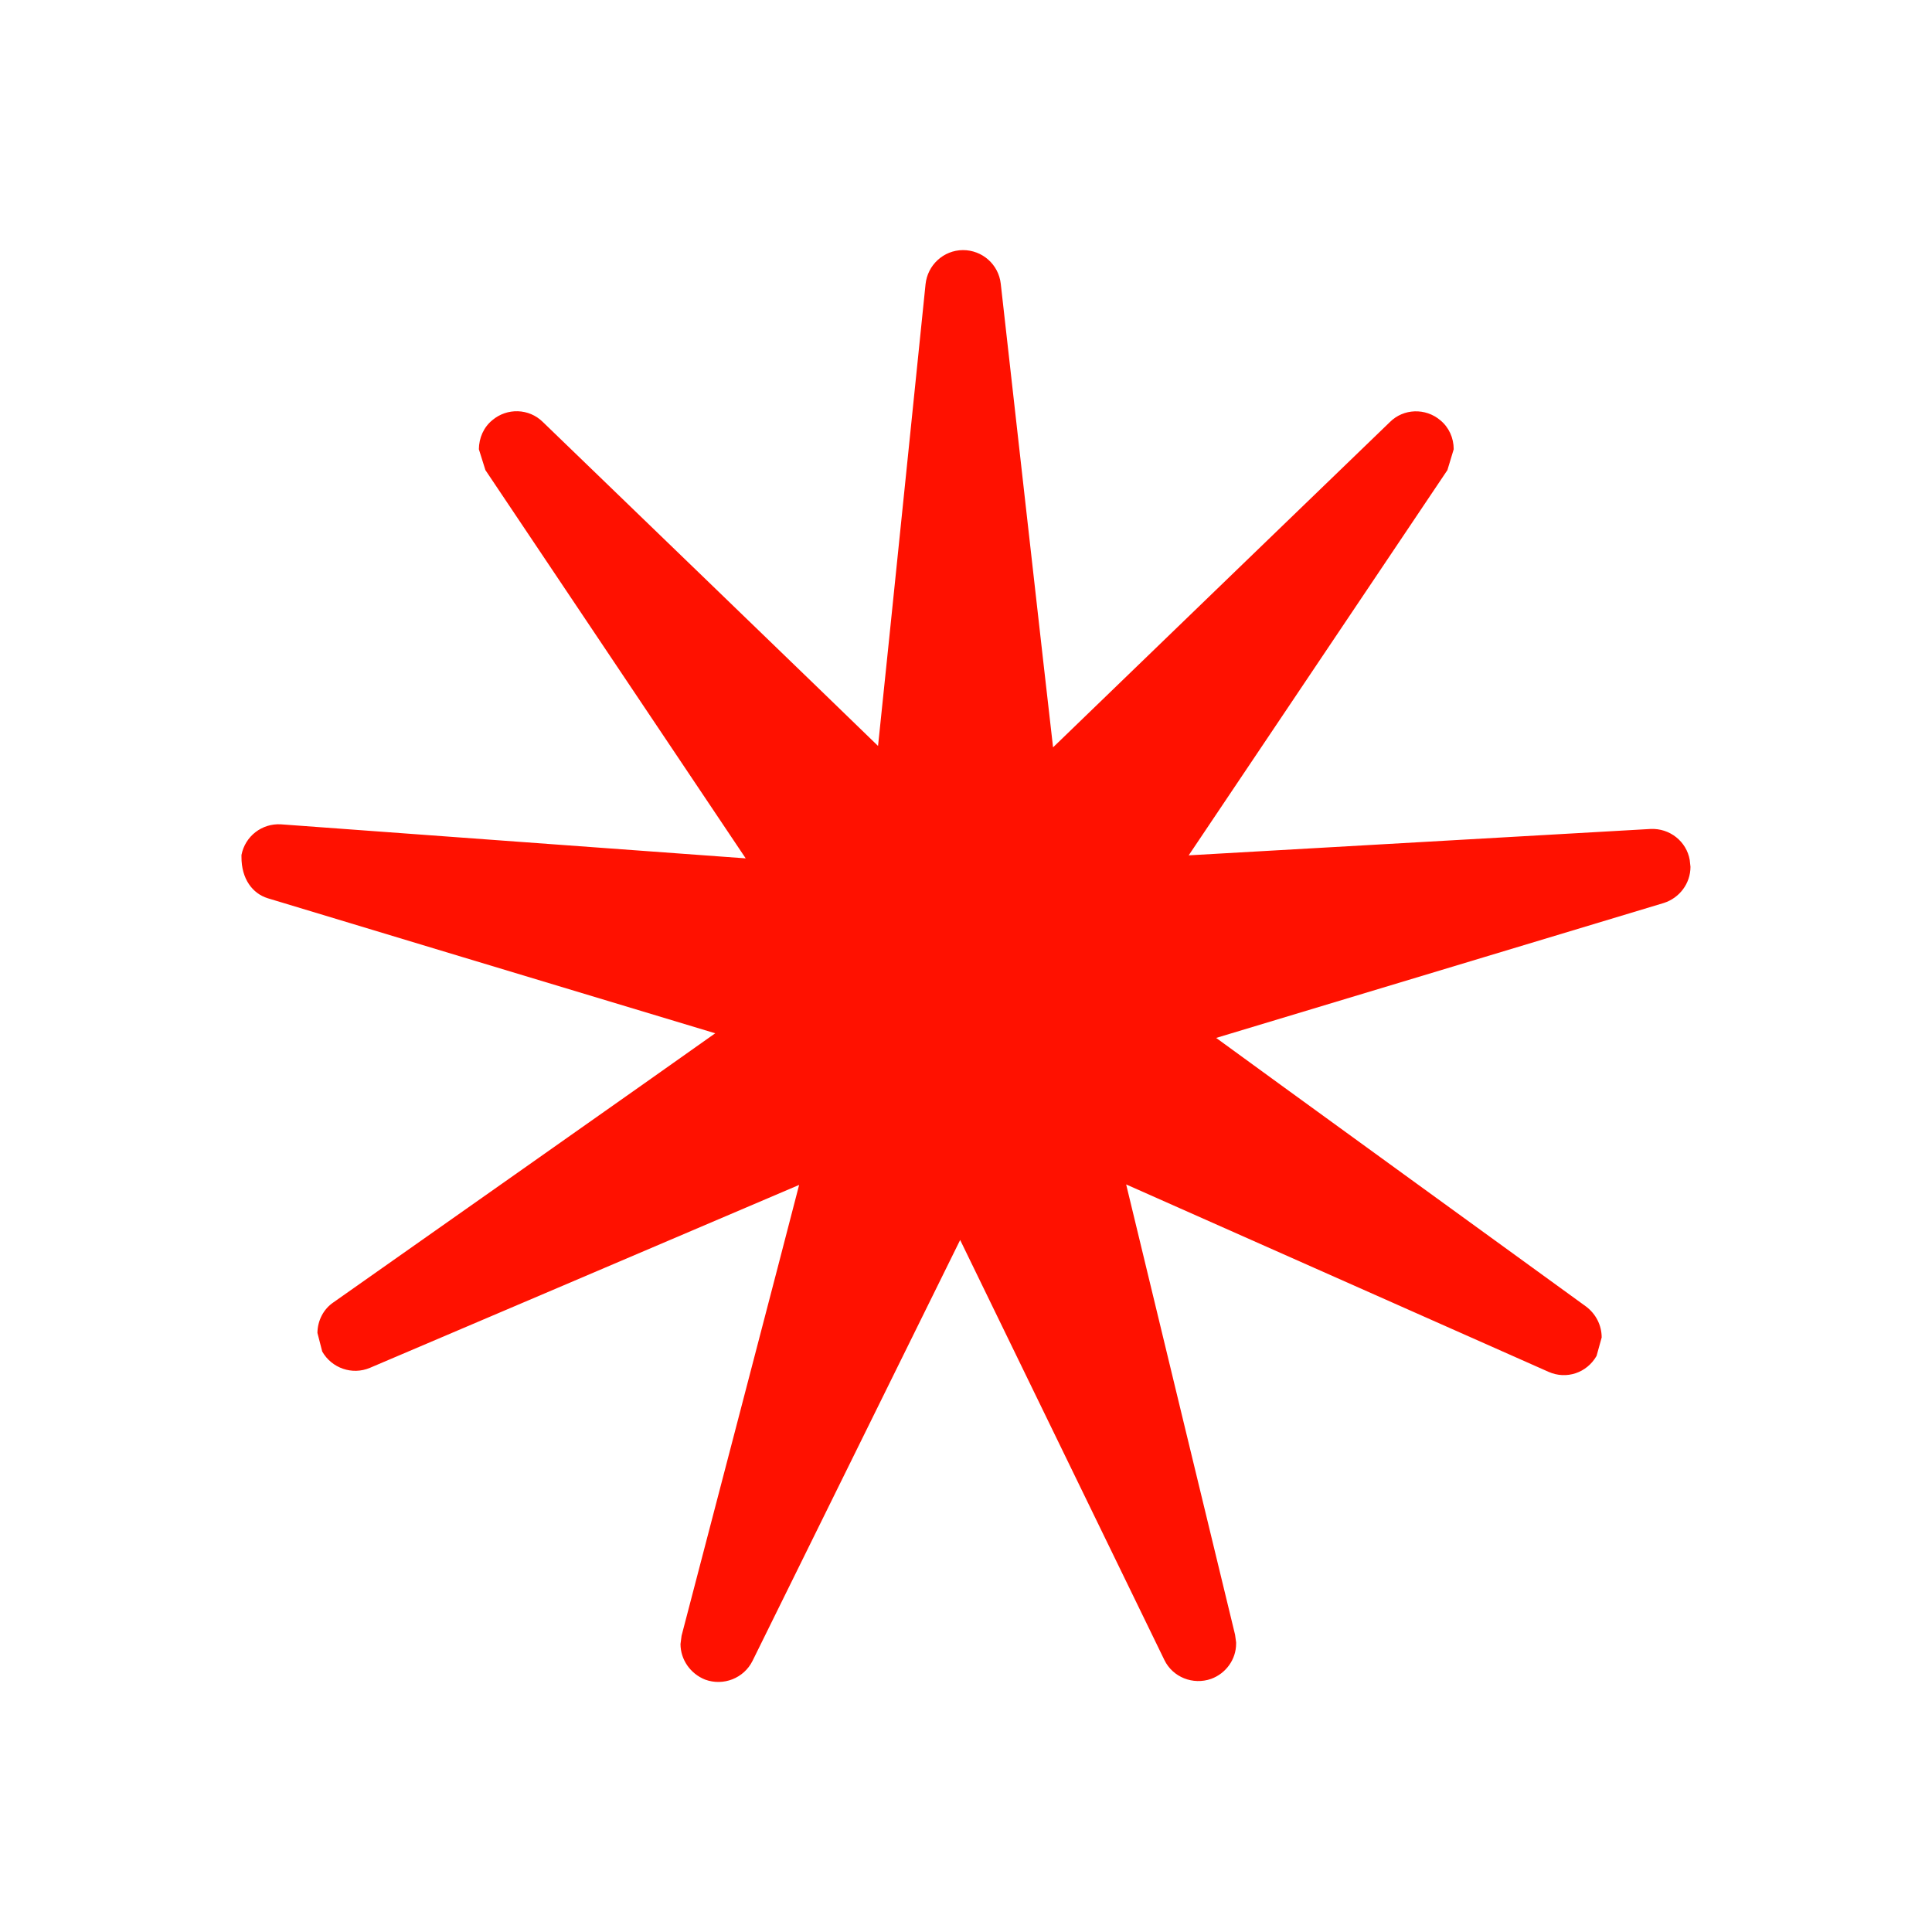 <?xml version="1.0" encoding="utf-8"?>
<!-- Generator: Adobe Illustrator 16.0.0, SVG Export Plug-In . SVG Version: 6.00 Build 0)  -->
<!DOCTYPE svg PUBLIC "-//W3C//DTD SVG 1.1//EN" "http://www.w3.org/Graphics/SVG/1.1/DTD/svg11.dtd">
<svg version="1.1" id="レイヤー_1" xmlns="http://www.w3.org/2000/svg" xmlns:xlink="http://www.w3.org/1999/xlink" x="0px"
	 y="0px" width="80px" height="80px" viewBox="0 0 80 80" enable-background="new 0 0 80 80" xml:space="preserve">
<path fill="#FF1100" d="M69.968,35.609c-0.133-0.766-0.826-1.323-1.627-1.283c0,0-15.896,0.911-19.12,1.092
	c0.706-1.055,10.713-15.952,10.713-15.952l0.261-0.863c0-0.471-0.199-0.908-0.552-1.199c-0.616-0.524-1.531-0.49-2.093,0.075
	c0,0-11.606,11.202-13.945,13.467c-0.154-1.278-2.166-19.198-2.166-19.198c-0.091-0.799-0.765-1.393-1.567-1.392
	c-0.807,0.006-1.465,0.621-1.547,1.413c0,0-1.623,15.854-1.967,19.119C35.438,29.985,22.474,17.47,22.474,17.47
	c-0.571-0.562-1.475-0.59-2.089-0.071c-0.358,0.293-0.551,0.733-0.556,1.204l0.271,0.863c0,0,8.951,13.354,10.778,16.077
	c-1.295-0.091-19.24-1.409-19.24-1.409c-0.792-0.049-1.487,0.491-1.639,1.266v0.081c-0.005,0.914,0.459,1.519,1.087,1.713
	c0,0,15.375,4.647,18.53,5.592c-1.068,0.768-15.809,11.142-15.809,11.142c-0.415,0.279-0.658,0.76-0.663,1.265l0.199,0.772
	c0.394,0.689,1.24,0.985,1.976,0.674c0,0,14.778-6.293,17.771-7.574c-0.312,1.236-4.867,18.665-4.867,18.665l-0.045,0.344
	c0,0.65,0.413,1.234,1.02,1.475c0.756,0.277,1.604-0.055,1.962-0.775c0,0,7.148-14.486,8.598-17.429
	c0.566,1.169,8.457,17.393,8.457,17.393c0.346,0.714,1.185,1.044,1.936,0.78c0.611-0.223,1.034-0.806,1.034-1.457v-0.055
	l-0.044-0.317c0,0-4.213-17.396-4.509-18.644c1.169,0.518,17.495,7.762,17.495,7.762c0.734,0.324,1.577,0.046,1.983-0.661
	l0.212-0.764c0-0.507-0.241-0.975-0.645-1.28c0,0-14.293-10.368-15.318-11.124c1.215-0.364,18.54-5.589,18.54-5.589
	c0.648-0.209,1.1-0.808,1.1-1.496L69.968,35.609z"/>
</svg>
